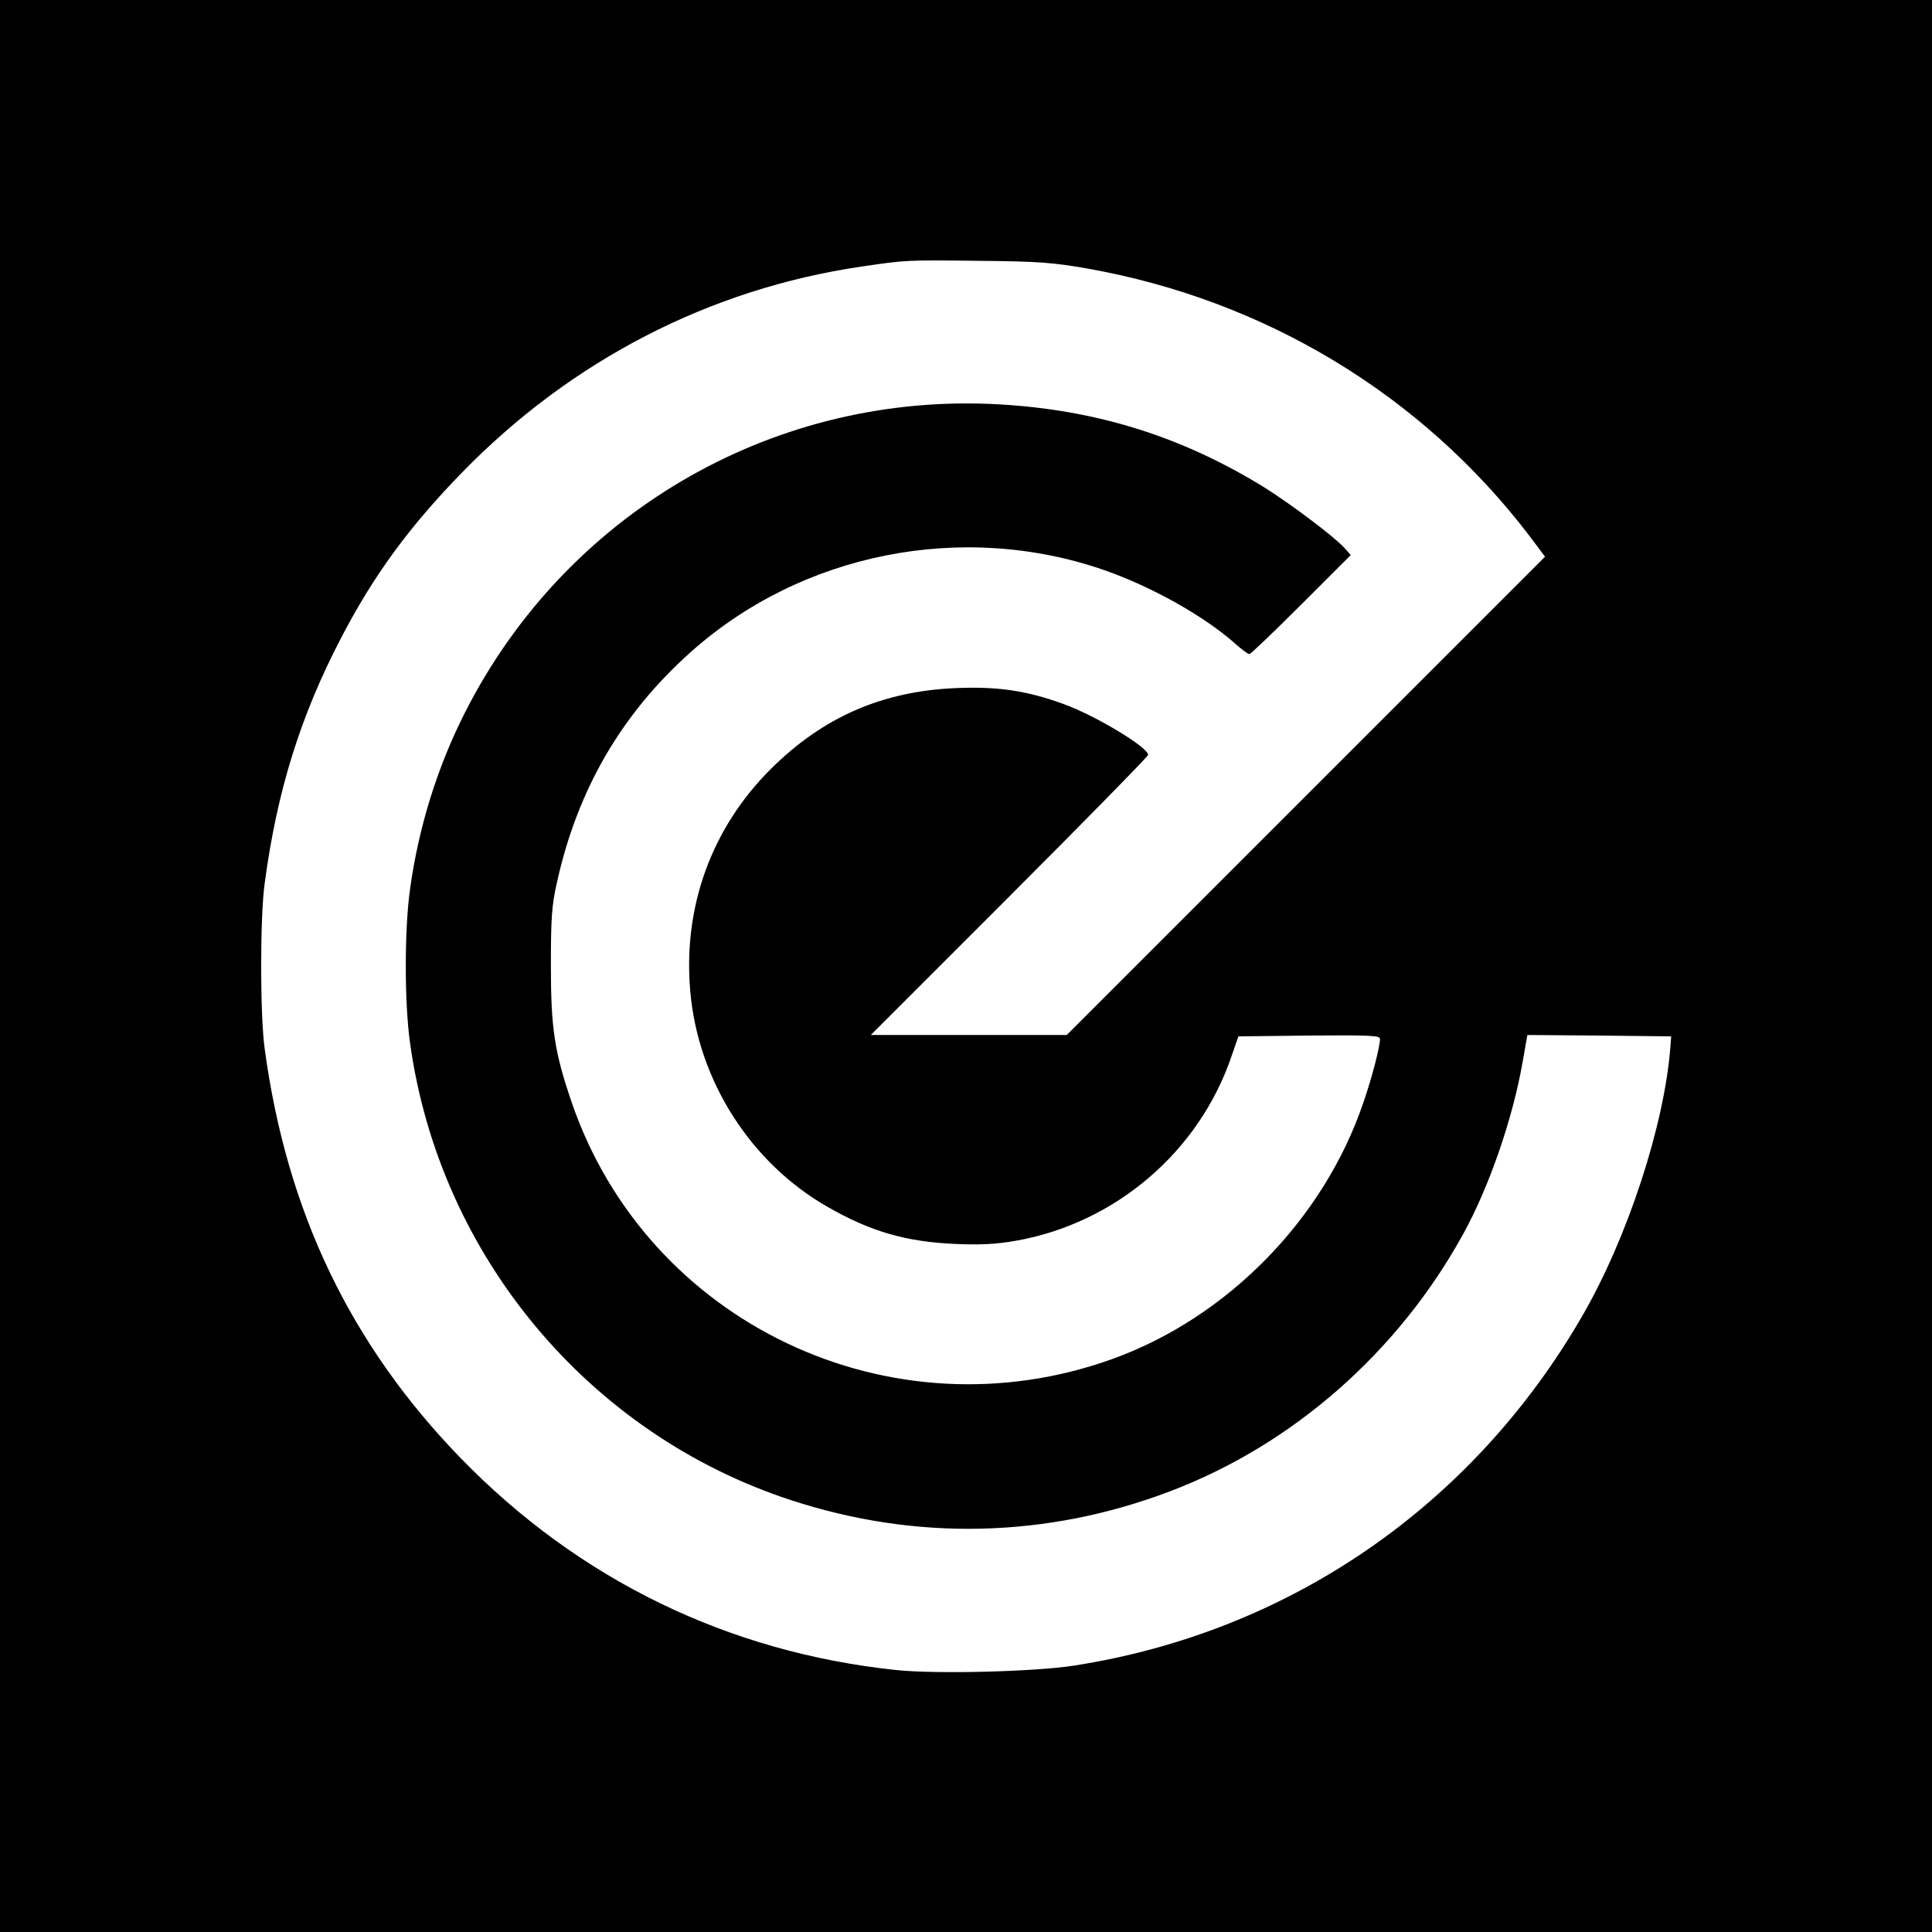 <?xml version="1.0" standalone="no"?>
<!DOCTYPE svg PUBLIC "-//W3C//DTD SVG 20010904//EN"
 "http://www.w3.org/TR/2001/REC-SVG-20010904/DTD/svg10.dtd">
<svg version="1.0" xmlns="http://www.w3.org/2000/svg"
 width="700pt" height="700pt" viewBox="0 0 700 700"
 preserveAspectRatio="xMidYMid meet">
<g transform="translate(0,700) scale(0.1,-0.1)"
fill="#000000" stroke="none">
<path d="M0 3500 l0 -3500 3500 0 3500 0 0 3500 0 3500 -3500 0 -3500 0 0
-3500z m3940 2527 c643 -114 1211 -457 1601 -968 l57 -76 -866 -866 -867 -867
-355 0 -355 0 503 503 c276 276 502 507 502 512 -1 28 -190 142 -306 184 -134
49 -239 64 -389 58 -268 -11 -483 -105 -672 -293 -215 -214 -319 -500 -292
-806 28 -323 219 -622 498 -781 155 -89 283 -126 461 -134 92 -4 149 -1 218
11 363 63 668 324 785 672 l24 69 256 3 c220 2 257 0 257 -12 0 -28 -29 -141
-60 -230 -143 -423 -493 -780 -910 -930 -803 -289 -1685 130 -1959 931 -62
182 -75 266 -75 493 0 174 3 220 22 303 74 335 233 609 482 832 403 362 987
478 1502 299 171 -60 357 -164 470 -263 25 -23 50 -41 55 -41 4 0 89 81 188
180 l179 179 -24 27 c-40 43 -195 159 -289 218 -311 192 -634 289 -1006 303
-793 28 -1526 -404 -1888 -1114 -102 -200 -170 -419 -201 -642 -21 -146 -21
-417 0 -562 107 -768 646 -1414 1379 -1654 454 -149 928 -138 1375 32 445 169
827 505 1062 933 94 171 178 415 214 618 l18 102 260 -2 261 -3 -3 -40 c-22
-282 -155 -689 -318 -971 -398 -690 -1063 -1148 -1844 -1269 -142 -22 -497
-31 -642 -16 -609 64 -1150 327 -1578 767 -400 412 -631 893 -711 1484 -17
122 -17 478 0 600 45 336 130 607 277 889 118 227 247 403 439 600 396 406
896 664 1445 745 164 24 161 24 425 21 216 -2 270 -6 395 -28z"/>
</g>
</svg>
